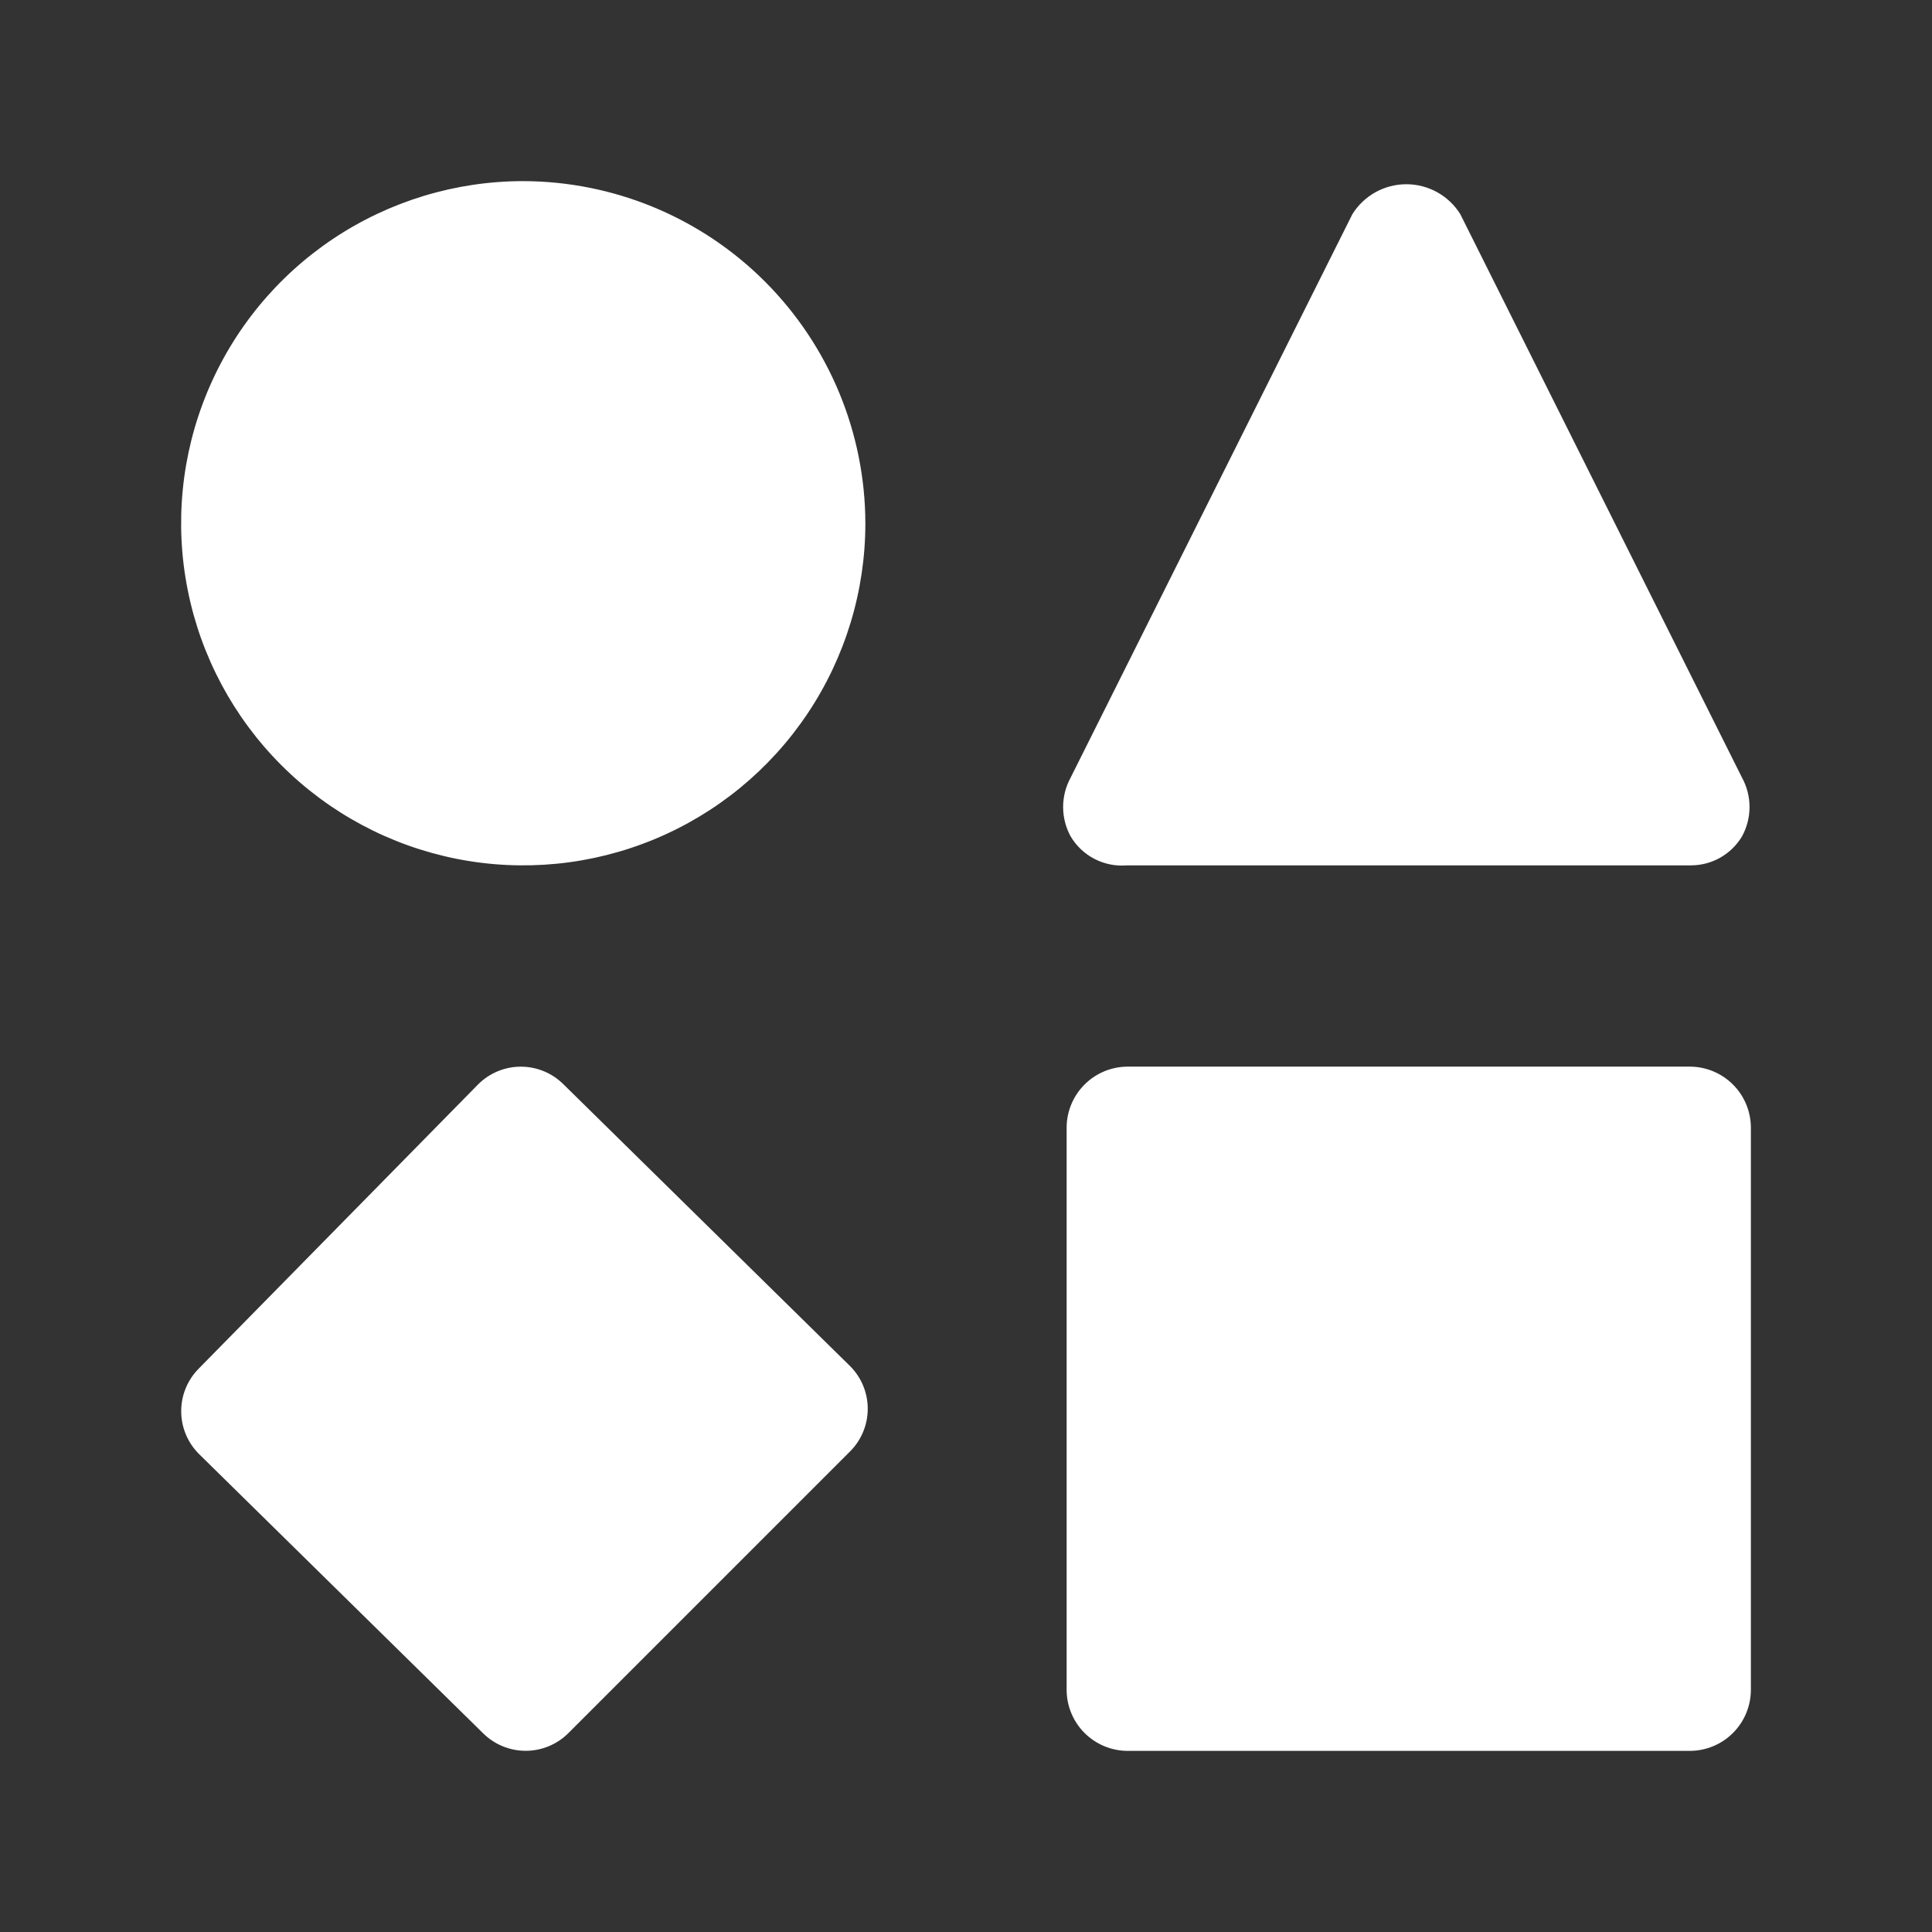 <svg width="56" height="56" viewBox="0 0 56 56" fill="none" xmlns="http://www.w3.org/2000/svg">
<rect x="0" y="0" width="56" height="56" fill="#333333" stroke="none"/>
<path d="M25.083 15.167C25.083 17.128 24.502 19.045 23.412 20.676C22.322 22.307 20.774 23.578 18.962 24.328C17.15 25.079 15.156 25.275 13.232 24.893C11.308 24.51 9.541 23.566 8.155 22.179C6.768 20.792 5.823 19.025 5.441 17.101C5.058 15.178 5.254 13.184 6.005 11.372C6.755 9.56 8.026 8.011 9.657 6.921C11.288 5.832 13.205 5.25 15.167 5.25C17.795 5.256 20.314 6.303 22.172 8.161C24.03 10.02 25.077 12.539 25.083 15.167ZM32.667 25.083H49C49.3 25.085 49.596 25.009 49.858 24.862C50.12 24.714 50.339 24.501 50.493 24.243C50.636 23.982 50.711 23.689 50.711 23.392C50.711 23.094 50.636 22.801 50.493 22.54L42.327 6.207C42.161 5.941 41.931 5.723 41.657 5.571C41.384 5.42 41.076 5.34 40.763 5.34C40.451 5.34 40.143 5.42 39.87 5.571C39.596 5.723 39.366 5.941 39.2 6.207L31.033 22.54C30.89 22.801 30.815 23.094 30.815 23.392C30.815 23.689 30.89 23.982 31.033 24.243C31.199 24.523 31.44 24.75 31.729 24.898C32.018 25.047 32.343 25.111 32.667 25.083ZM16.333 31.43C16.005 31.102 15.56 30.918 15.097 30.918C14.633 30.918 14.188 31.102 13.86 31.43L5.763 39.667C5.436 39.995 5.252 40.44 5.252 40.903C5.252 41.367 5.436 41.812 5.763 42.14L14 50.237C14.328 50.564 14.773 50.748 15.237 50.748C15.7 50.748 16.145 50.564 16.473 50.237L24.64 42.07C24.968 41.742 25.152 41.297 25.152 40.833C25.152 40.37 24.968 39.925 24.64 39.597L16.333 31.43ZM49 30.917H32.667C32.204 30.923 31.763 31.109 31.436 31.436C31.109 31.763 30.923 32.204 30.917 32.667V49C30.923 49.462 31.109 49.904 31.436 50.231C31.763 50.558 32.204 50.744 32.667 50.75H49C49.462 50.744 49.904 50.558 50.231 50.231C50.558 49.904 50.744 49.462 50.75 49V32.667C50.744 32.204 50.558 31.763 50.231 31.436C49.904 31.109 49.462 30.923 49 30.917Z" fill="white"/>
</svg>
